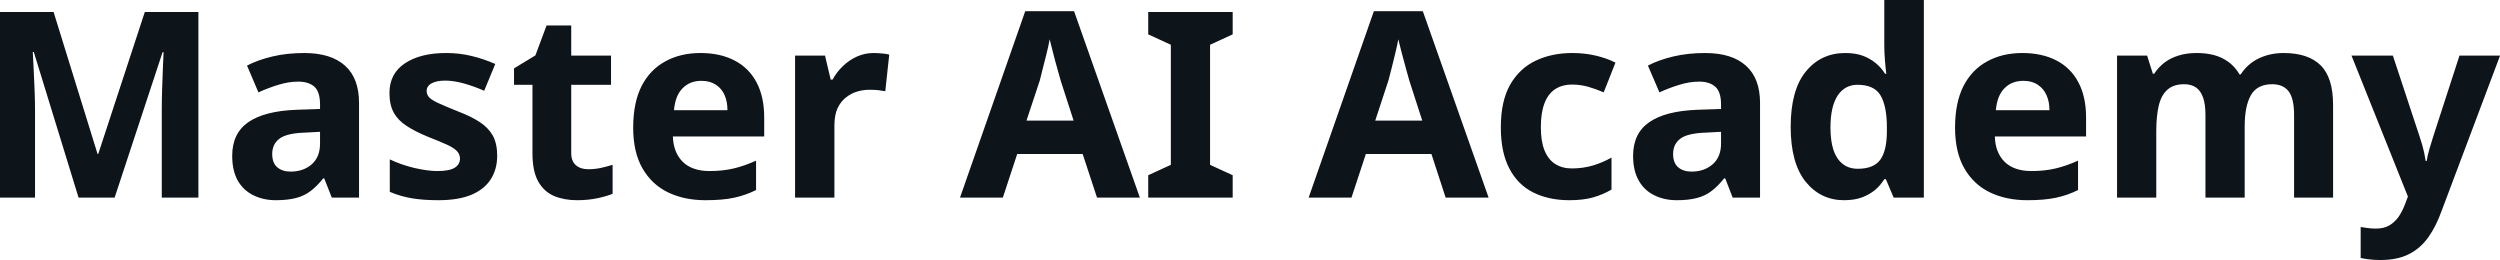 <svg fill="#0d141a" viewBox="0 0 221.145 23" height="100%" width="100%" xmlns="http://www.w3.org/2000/svg"><path preserveAspectRatio="none" d="M10.14 17.48L6.95 17.48L2.99 4.60L2.90 4.60Q2.92 5.06 2.97 5.98Q3.01 6.90 3.06 7.95Q3.10 8.99 3.10 9.84L3.10 9.84L3.10 17.48L0 17.48L0 1.06L4.74 1.06L8.63 13.62L8.69 13.62L12.81 1.06L17.55 1.06L17.55 17.48L14.31 17.48L14.31 9.71Q14.31 8.92 14.34 7.91Q14.38 6.90 14.41 5.99Q14.44 5.08 14.47 4.62L14.47 4.62L14.38 4.62L10.14 17.48ZM26.91 4.69L26.91 4.69Q29.28 4.69 30.52 5.81Q31.76 6.92 31.76 9.11L31.76 9.11L31.76 17.48L29.35 17.48L28.68 15.78L28.59 15.78Q28.06 16.45 27.50 16.88Q26.93 17.32 26.20 17.51Q25.46 17.71 24.40 17.71L24.40 17.71Q23.30 17.71 22.43 17.28Q21.55 16.86 21.04 15.99Q20.54 15.11 20.54 13.78L20.54 13.78Q20.54 11.80 21.96 10.81Q23.39 9.82 26.22 9.71L26.22 9.71L28.31 9.64L28.31 9.25Q28.31 8.12 27.81 7.67Q27.30 7.22 26.38 7.22L26.38 7.22Q25.53 7.22 24.63 7.50Q23.74 7.77 22.86 8.17L22.86 8.17L21.85 5.80Q22.84 5.29 24.12 4.99Q25.39 4.69 26.91 4.69ZM28.31 11.66L27.00 11.73Q25.37 11.78 24.73 12.26Q24.08 12.74 24.08 13.62L24.08 13.62Q24.08 14.42 24.53 14.80Q24.98 15.18 25.71 15.18L25.71 15.18Q26.82 15.18 27.57 14.54Q28.31 13.89 28.31 12.70L28.31 12.70L28.31 11.66ZM43.98 13.78L43.98 13.78Q43.98 14.97 43.41 15.86Q42.85 16.74 41.70 17.23Q40.55 17.71 38.78 17.71L38.78 17.71Q37.44 17.71 36.43 17.54Q35.42 17.37 34.48 16.97L34.48 16.97L34.48 14.10Q35.49 14.58 36.66 14.86Q37.84 15.13 38.69 15.13L38.69 15.13Q39.74 15.13 40.22 14.84Q40.69 14.54 40.69 14.03L40.69 14.03Q40.69 13.69 40.46 13.41Q40.23 13.13 39.61 12.83Q38.98 12.54 37.86 12.10L37.86 12.10Q36.73 11.64 35.97 11.14Q35.21 10.65 34.83 9.96Q34.45 9.27 34.45 8.23L34.45 8.23Q34.45 6.51 35.82 5.60Q37.19 4.69 39.45 4.69L39.45 4.69Q40.66 4.69 41.71 4.95Q42.76 5.20 43.81 5.66L43.81 5.66L42.83 8.03Q41.95 7.64 41.03 7.38Q40.11 7.13 39.40 7.13L39.40 7.13Q38.62 7.13 38.18 7.37Q37.74 7.61 37.74 8.05L37.74 8.05Q37.74 8.37 37.98 8.63Q38.23 8.88 38.84 9.15Q39.45 9.43 40.55 9.87L40.55 9.87Q41.68 10.30 42.44 10.80Q43.19 11.29 43.59 11.99Q43.98 12.70 43.98 13.78ZM52.03 14.97L52.03 14.97Q52.60 14.97 53.13 14.86Q53.66 14.74 54.19 14.58L54.19 14.58L54.19 17.14Q53.64 17.37 52.82 17.54Q52.00 17.71 51.04 17.71L51.04 17.71Q49.91 17.71 49.02 17.34Q48.14 16.97 47.62 16.07Q47.10 15.16 47.10 13.55L47.10 13.55L47.10 7.50L45.47 7.50L45.47 6.05L47.36 4.90L48.35 2.25L50.53 2.25L50.53 4.92L54.05 4.92L54.05 7.50L50.53 7.50L50.53 13.55Q50.53 14.26 50.95 14.62Q51.36 14.97 52.03 14.97ZM61.96 4.69L61.96 4.69Q63.71 4.69 64.97 5.35Q66.24 6.00 66.92 7.28Q67.60 8.56 67.60 10.40L67.60 10.40L67.60 12.07L59.52 12.07Q59.57 13.50 60.40 14.32Q61.23 15.13 62.77 15.13L62.77 15.13Q63.94 15.13 64.91 14.90Q65.87 14.67 66.88 14.21L66.88 14.21L66.88 16.81Q65.96 17.27 64.94 17.49Q63.92 17.71 62.40 17.71L62.40 17.71Q60.54 17.71 59.10 17.02Q57.66 16.33 56.83 14.89Q56.01 13.46 56.01 11.29L56.01 11.29Q56.01 9.09 56.75 7.62Q57.50 6.16 58.85 5.43Q60.19 4.69 61.96 4.69ZM62.05 7.15L62.05 7.15Q61.02 7.15 60.38 7.81Q59.73 8.46 59.62 9.75L59.62 9.75L64.35 9.75Q64.35 8.99 64.10 8.42Q63.85 7.84 63.33 7.50Q62.81 7.15 62.05 7.15ZM77.28 4.69L77.28 4.69Q77.63 4.69 78.03 4.73Q78.43 4.76 78.66 4.83L78.66 4.83L78.31 8.07Q78.06 8.03 77.72 7.98Q77.37 7.94 76.89 7.94L76.89 7.94Q76.36 7.94 75.82 8.10Q75.28 8.26 74.82 8.63Q74.36 8.99 74.08 9.59Q73.81 10.19 73.81 11.11L73.81 11.11L73.81 17.48L70.33 17.48L70.33 4.92L72.98 4.92L73.48 7.04L73.65 7.04Q74.01 6.37 74.57 5.84Q75.12 5.31 75.81 5.00Q76.50 4.69 77.28 4.69ZM100.83 17.48L97.04 17.48L95.77 13.62L89.98 13.62L88.71 17.48L84.92 17.48L90.69 0.99L95.01 0.99L100.83 17.48ZM94.97 10.67L93.82 7.11Q93.73 6.76 93.53 6.07Q93.33 5.38 93.15 4.66Q92.97 3.93 92.85 3.47L92.85 3.47Q92.76 4.00 92.59 4.69Q92.41 5.38 92.25 6.03Q92.09 6.67 91.98 7.11L91.98 7.11L90.80 10.67L94.97 10.67ZM109.04 15.50L109.04 17.48L101.57 17.48L101.57 15.50L103.57 14.58L103.57 3.96L101.57 3.04L101.57 1.06L109.04 1.06L109.04 3.04L107.04 3.96L107.04 14.58L109.04 15.50ZM131.68 17.48L127.88 17.48L126.62 13.62L120.82 13.62L119.55 17.48L115.76 17.48L121.53 0.99L125.86 0.99L131.68 17.48ZM125.81 10.67L124.66 7.11Q124.57 6.76 124.37 6.07Q124.18 5.38 123.99 4.66Q123.81 3.93 123.69 3.47L123.69 3.47Q123.60 4.00 123.43 4.69Q123.26 5.38 123.10 6.03Q122.94 6.67 122.82 7.11L122.82 7.11L121.65 10.67L125.81 10.67ZM138.83 17.71L138.83 17.71Q137.01 17.71 135.64 17.03Q134.27 16.35 133.52 14.92Q132.76 13.48 132.76 11.27L132.76 11.27Q132.76 8.95 133.58 7.50Q134.41 6.05 135.84 5.37Q137.26 4.69 139.08 4.69L139.08 4.69Q140.19 4.69 141.16 4.92Q142.14 5.15 142.90 5.54L142.90 5.54L141.86 8.17Q141.17 7.87 140.47 7.67Q139.77 7.48 139.08 7.48L139.08 7.48Q138.18 7.48 137.56 7.89Q136.94 8.30 136.62 9.14Q136.30 9.98 136.30 11.25L136.30 11.25Q136.30 12.49 136.62 13.29Q136.94 14.10 137.56 14.50Q138.18 14.90 139.04 14.90L139.04 14.90Q140.02 14.90 140.90 14.64Q141.77 14.38 142.55 13.94L142.55 13.94L142.55 16.77Q141.82 17.20 140.93 17.46Q140.05 17.71 138.83 17.71ZM150.83 4.69L150.83 4.69Q153.20 4.69 154.44 5.81Q155.69 6.92 155.69 9.11L155.69 9.11L155.69 17.48L153.27 17.48L152.61 15.78L152.51 15.78Q151.98 16.45 151.42 16.88Q150.86 17.32 150.12 17.51Q149.39 17.71 148.33 17.71L148.33 17.71Q147.22 17.71 146.35 17.28Q145.47 16.86 144.97 15.99Q144.46 15.11 144.46 13.78L144.46 13.78Q144.46 11.80 145.89 10.81Q147.31 9.82 150.14 9.71L150.14 9.71L152.24 9.64L152.24 9.25Q152.24 8.12 151.73 7.67Q151.22 7.22 150.31 7.22L150.31 7.22Q149.45 7.22 148.56 7.50Q147.66 7.77 146.79 8.17L146.79 8.17L145.77 5.80Q146.76 5.29 148.04 4.99Q149.32 4.69 150.83 4.69ZM152.24 11.66L150.93 11.73Q149.29 11.78 148.65 12.26Q148.00 12.74 148.00 13.62L148.00 13.62Q148.00 14.42 148.45 14.80Q148.90 15.18 149.64 15.18L149.64 15.18Q150.74 15.18 151.49 14.54Q152.24 13.89 152.24 12.70L152.24 12.70L152.24 11.66ZM163.12 17.71L163.12 17.71Q161.05 17.71 159.72 16.07Q158.40 14.42 158.40 11.22L158.40 11.22Q158.40 7.98 159.73 6.34Q161.07 4.69 163.23 4.69L163.23 4.69Q164.13 4.69 164.78 4.93Q165.44 5.18 165.93 5.59Q166.43 6.00 166.75 6.53L166.75 6.53L166.86 6.53Q166.80 6.12 166.74 5.37Q166.68 4.62 166.68 4.00L166.68 4.00L166.68 0L170.18 0L170.18 17.48L167.51 17.48L166.82 15.85L166.68 15.85Q166.36 16.38 165.88 16.79Q165.39 17.20 164.71 17.46Q164.04 17.71 163.12 17.71ZM164.33 14.93L164.33 14.93Q165.76 14.93 166.34 14.11Q166.91 13.29 166.91 11.62L166.91 11.62L166.91 11.25Q166.91 9.43 166.36 8.46Q165.81 7.50 164.31 7.50L164.31 7.50Q163.19 7.50 162.55 8.46Q161.92 9.43 161.92 11.27L161.92 11.27Q161.92 13.11 162.55 14.02Q163.19 14.93 164.33 14.93ZM178.89 4.69L178.89 4.69Q180.64 4.69 181.91 5.35Q183.17 6.00 183.85 7.28Q184.53 8.56 184.53 10.40L184.53 10.40L184.53 12.07L176.46 12.07Q176.50 13.50 177.33 14.32Q178.16 15.13 179.70 15.13L179.70 15.13Q180.87 15.13 181.84 14.90Q182.80 14.67 183.82 14.21L183.82 14.21L183.82 16.81Q182.90 17.27 181.87 17.49Q180.85 17.71 179.33 17.71L179.33 17.71Q177.47 17.71 176.03 17.02Q174.59 16.33 173.76 14.89Q172.94 13.46 172.94 11.29L172.94 11.29Q172.94 9.09 173.68 7.62Q174.43 6.16 175.78 5.43Q177.12 4.69 178.89 4.69ZM178.99 7.15L178.99 7.15Q177.95 7.15 177.31 7.81Q176.66 8.46 176.55 9.75L176.55 9.75L181.29 9.75Q181.29 8.99 181.03 8.42Q180.78 7.84 180.26 7.50Q179.75 7.15 178.99 7.15ZM202.01 4.69L202.01 4.69Q204.17 4.69 205.27 5.77Q206.38 6.85 206.38 9.29L206.38 9.29L206.38 17.48L202.93 17.48L202.93 10.17Q202.93 8.72 202.45 8.08Q201.96 7.45 201.00 7.45L201.00 7.45Q199.66 7.45 199.11 8.42Q198.56 9.38 198.56 11.20L198.56 11.20L198.56 17.48L195.09 17.48L195.09 10.17Q195.09 9.22 194.88 8.63Q194.67 8.03 194.26 7.74Q193.84 7.45 193.20 7.45L193.20 7.45Q192.26 7.45 191.72 7.94Q191.18 8.42 190.96 9.34Q190.74 10.26 190.74 11.59L190.74 11.59L190.74 17.48L187.27 17.48L187.27 4.92L189.93 4.92L190.44 6.53L190.55 6.53Q190.92 5.96 191.46 5.54Q192.00 5.13 192.72 4.91Q193.43 4.69 194.30 4.69L194.30 4.69Q195.71 4.69 196.64 5.18Q197.57 5.66 198.10 6.58L198.10 6.58L198.21 6.58Q198.83 5.63 199.82 5.16Q200.81 4.69 202.01 4.69ZM213.00 17.39L208.01 4.92L211.67 4.92L214.04 12.10Q214.15 12.44 214.26 12.80Q214.36 13.16 214.44 13.52Q214.52 13.89 214.57 14.24L214.57 14.24L214.66 14.24Q214.73 13.75 214.90 13.18Q215.07 12.60 215.23 12.10L215.23 12.10L217.56 4.92L221.15 4.92L215.99 18.63Q215.49 20.03 214.79 21.01Q214.08 21.99 213.07 22.49Q212.06 23 210.56 23L210.56 23Q209.99 23 209.55 22.94Q209.12 22.89 208.82 22.82L208.82 22.82L208.82 20.08Q209.07 20.13 209.43 20.17Q209.78 20.22 210.17 20.22L210.17 20.22Q210.89 20.22 211.37 19.93Q211.85 19.64 212.18 19.17Q212.50 18.70 212.73 18.10L212.73 18.10L213.00 17.39Z"></path></svg>